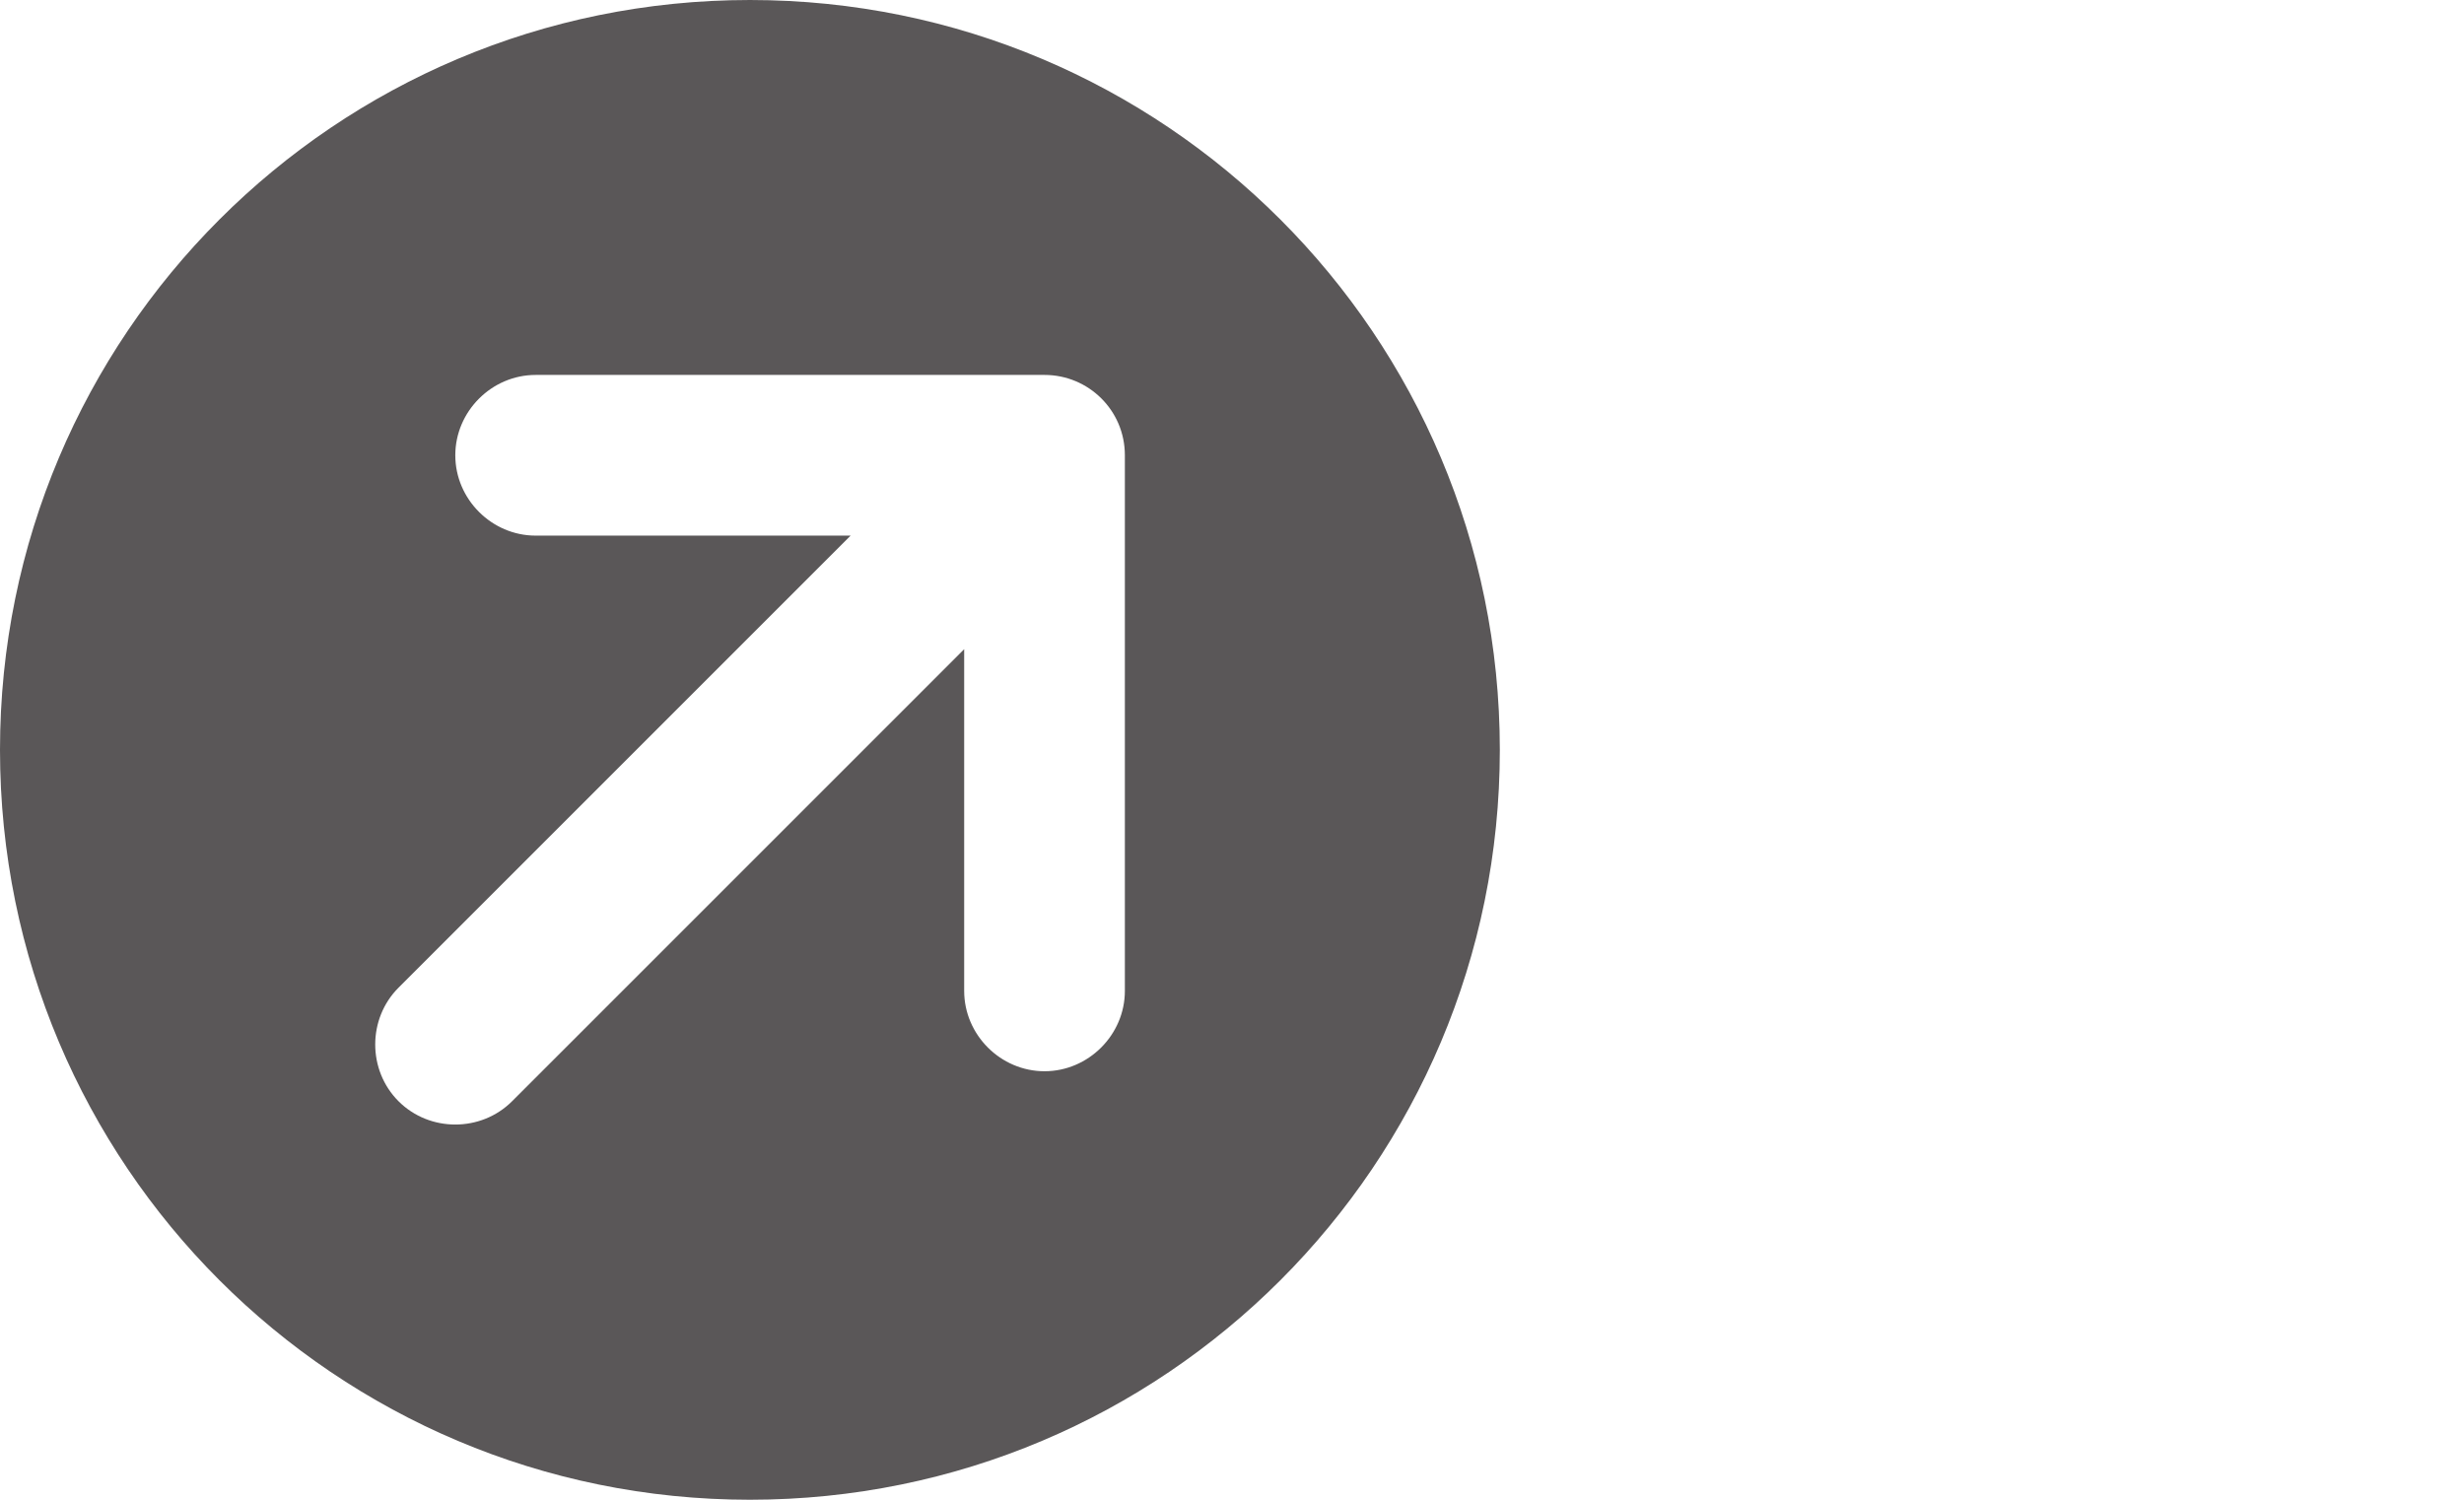 <?xml version="1.0" encoding="UTF-8"?><svg id="a" xmlns="http://www.w3.org/2000/svg" width="23" height="14" viewBox="0 0 23 14"><path d="m7,0C3.13,0,0,3.13,0,7s3.13,7,7,7,7-3.13,7-7S10.87,0,7,0Zm2.75,10c-.41,0-.75-.34-.75-.75v-3.19l-4.22,4.22c-.29.29-.77.29-1.06,0s-.29-.77,0-1.06l4.22-4.22h-2.94c-.41,0-.75-.34-.75-.75s.34-.75.75-.75h4.75c.41,0,.75.33.75.75v5h0c0,.41-.34.75-.75.75Z" style="fill:#5A5758;"/></svg>
